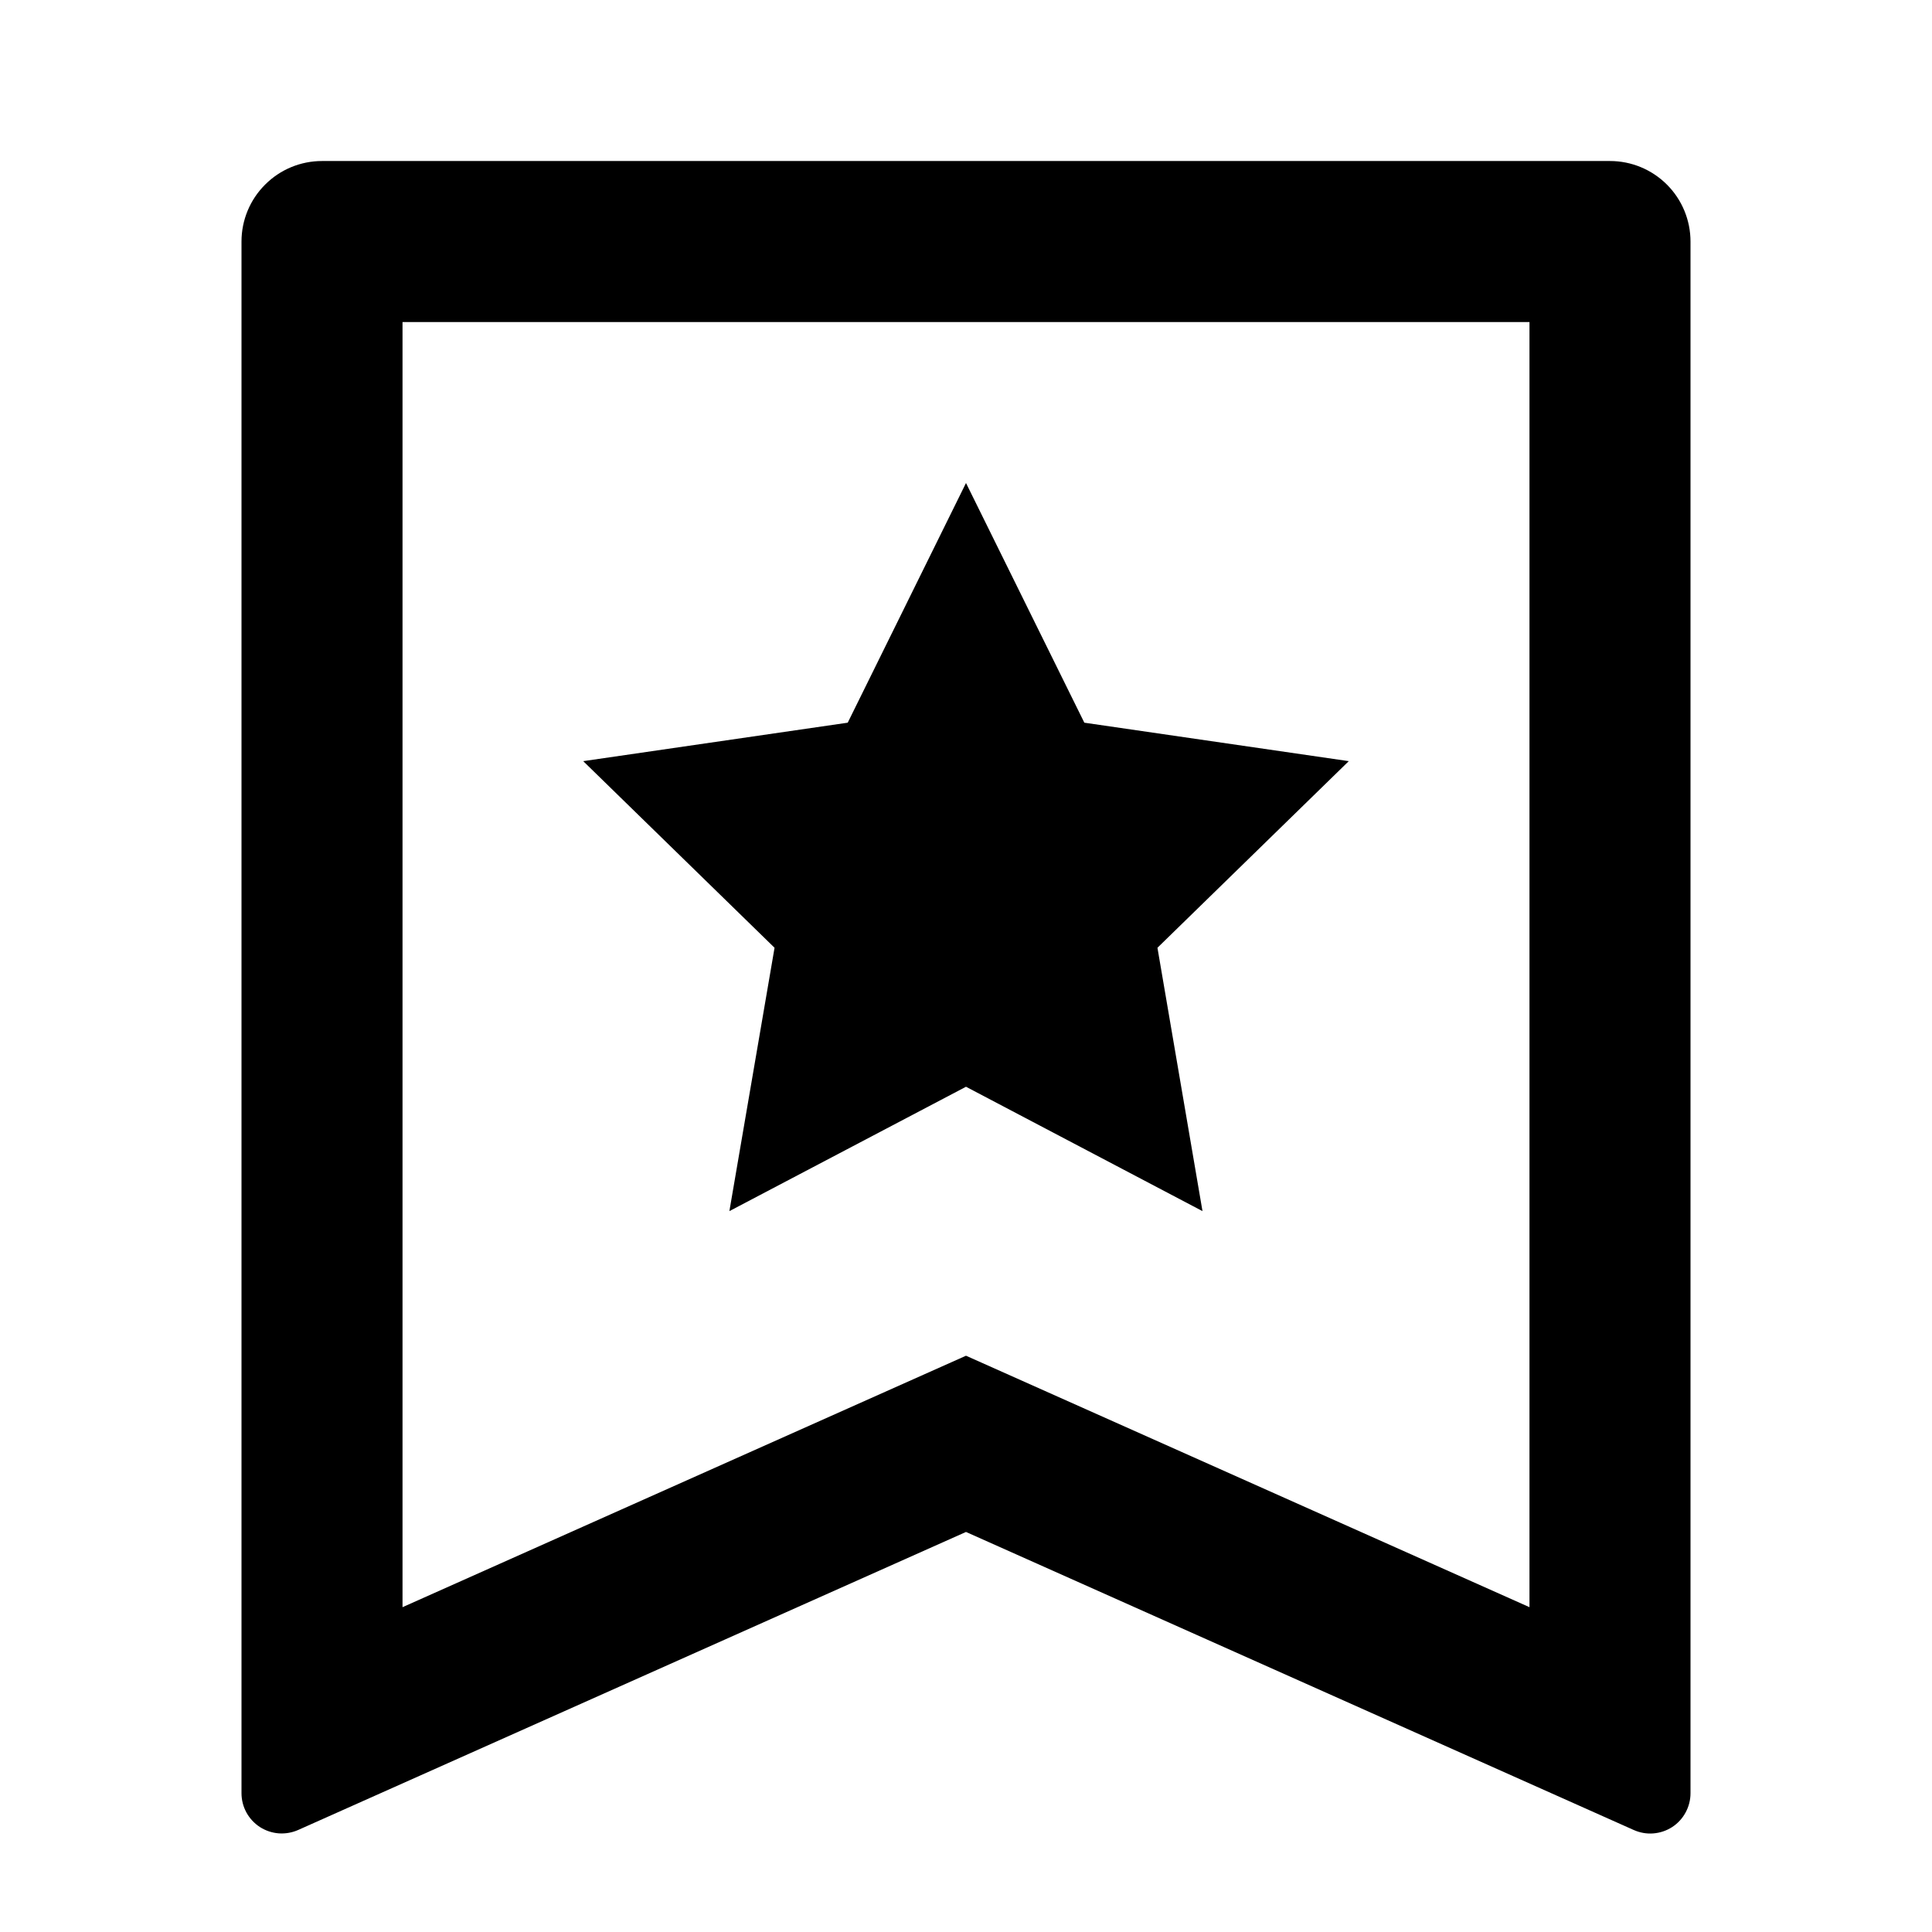 <svg width="32" height="32" viewBox="0 0 32 32" fill="none" xmlns="http://www.w3.org/2000/svg">
<g id="Group">
<path id="Vector" d="M5.333 2.667H26.667C27.02 2.667 27.359 2.807 27.61 3.058C27.86 3.308 28 3.647 28 4V29.702C28 29.813 27.972 29.922 27.919 30.02C27.866 30.118 27.79 30.201 27.696 30.262C27.603 30.322 27.496 30.358 27.385 30.367C27.274 30.376 27.163 30.356 27.061 30.311L16 25.374L4.939 30.31C4.837 30.355 4.726 30.374 4.615 30.366C4.504 30.357 4.398 30.321 4.304 30.261C4.211 30.2 4.134 30.117 4.081 30.02C4.028 29.922 4 29.813 4 29.702V4C4 3.647 4.14 3.308 4.391 3.058C4.641 2.807 4.98 2.667 5.333 2.667ZM25.333 26.62V5.334H6.667V26.62L16 22.455L25.333 26.62ZM16 18L12.081 20.06L12.829 15.698L9.66 12.607L14.041 11.97L16 8L17.96 11.97L22.34 12.607L19.171 15.698L19.917 20.06L16 18Z" fill="#000"/>
</g>
</svg>
